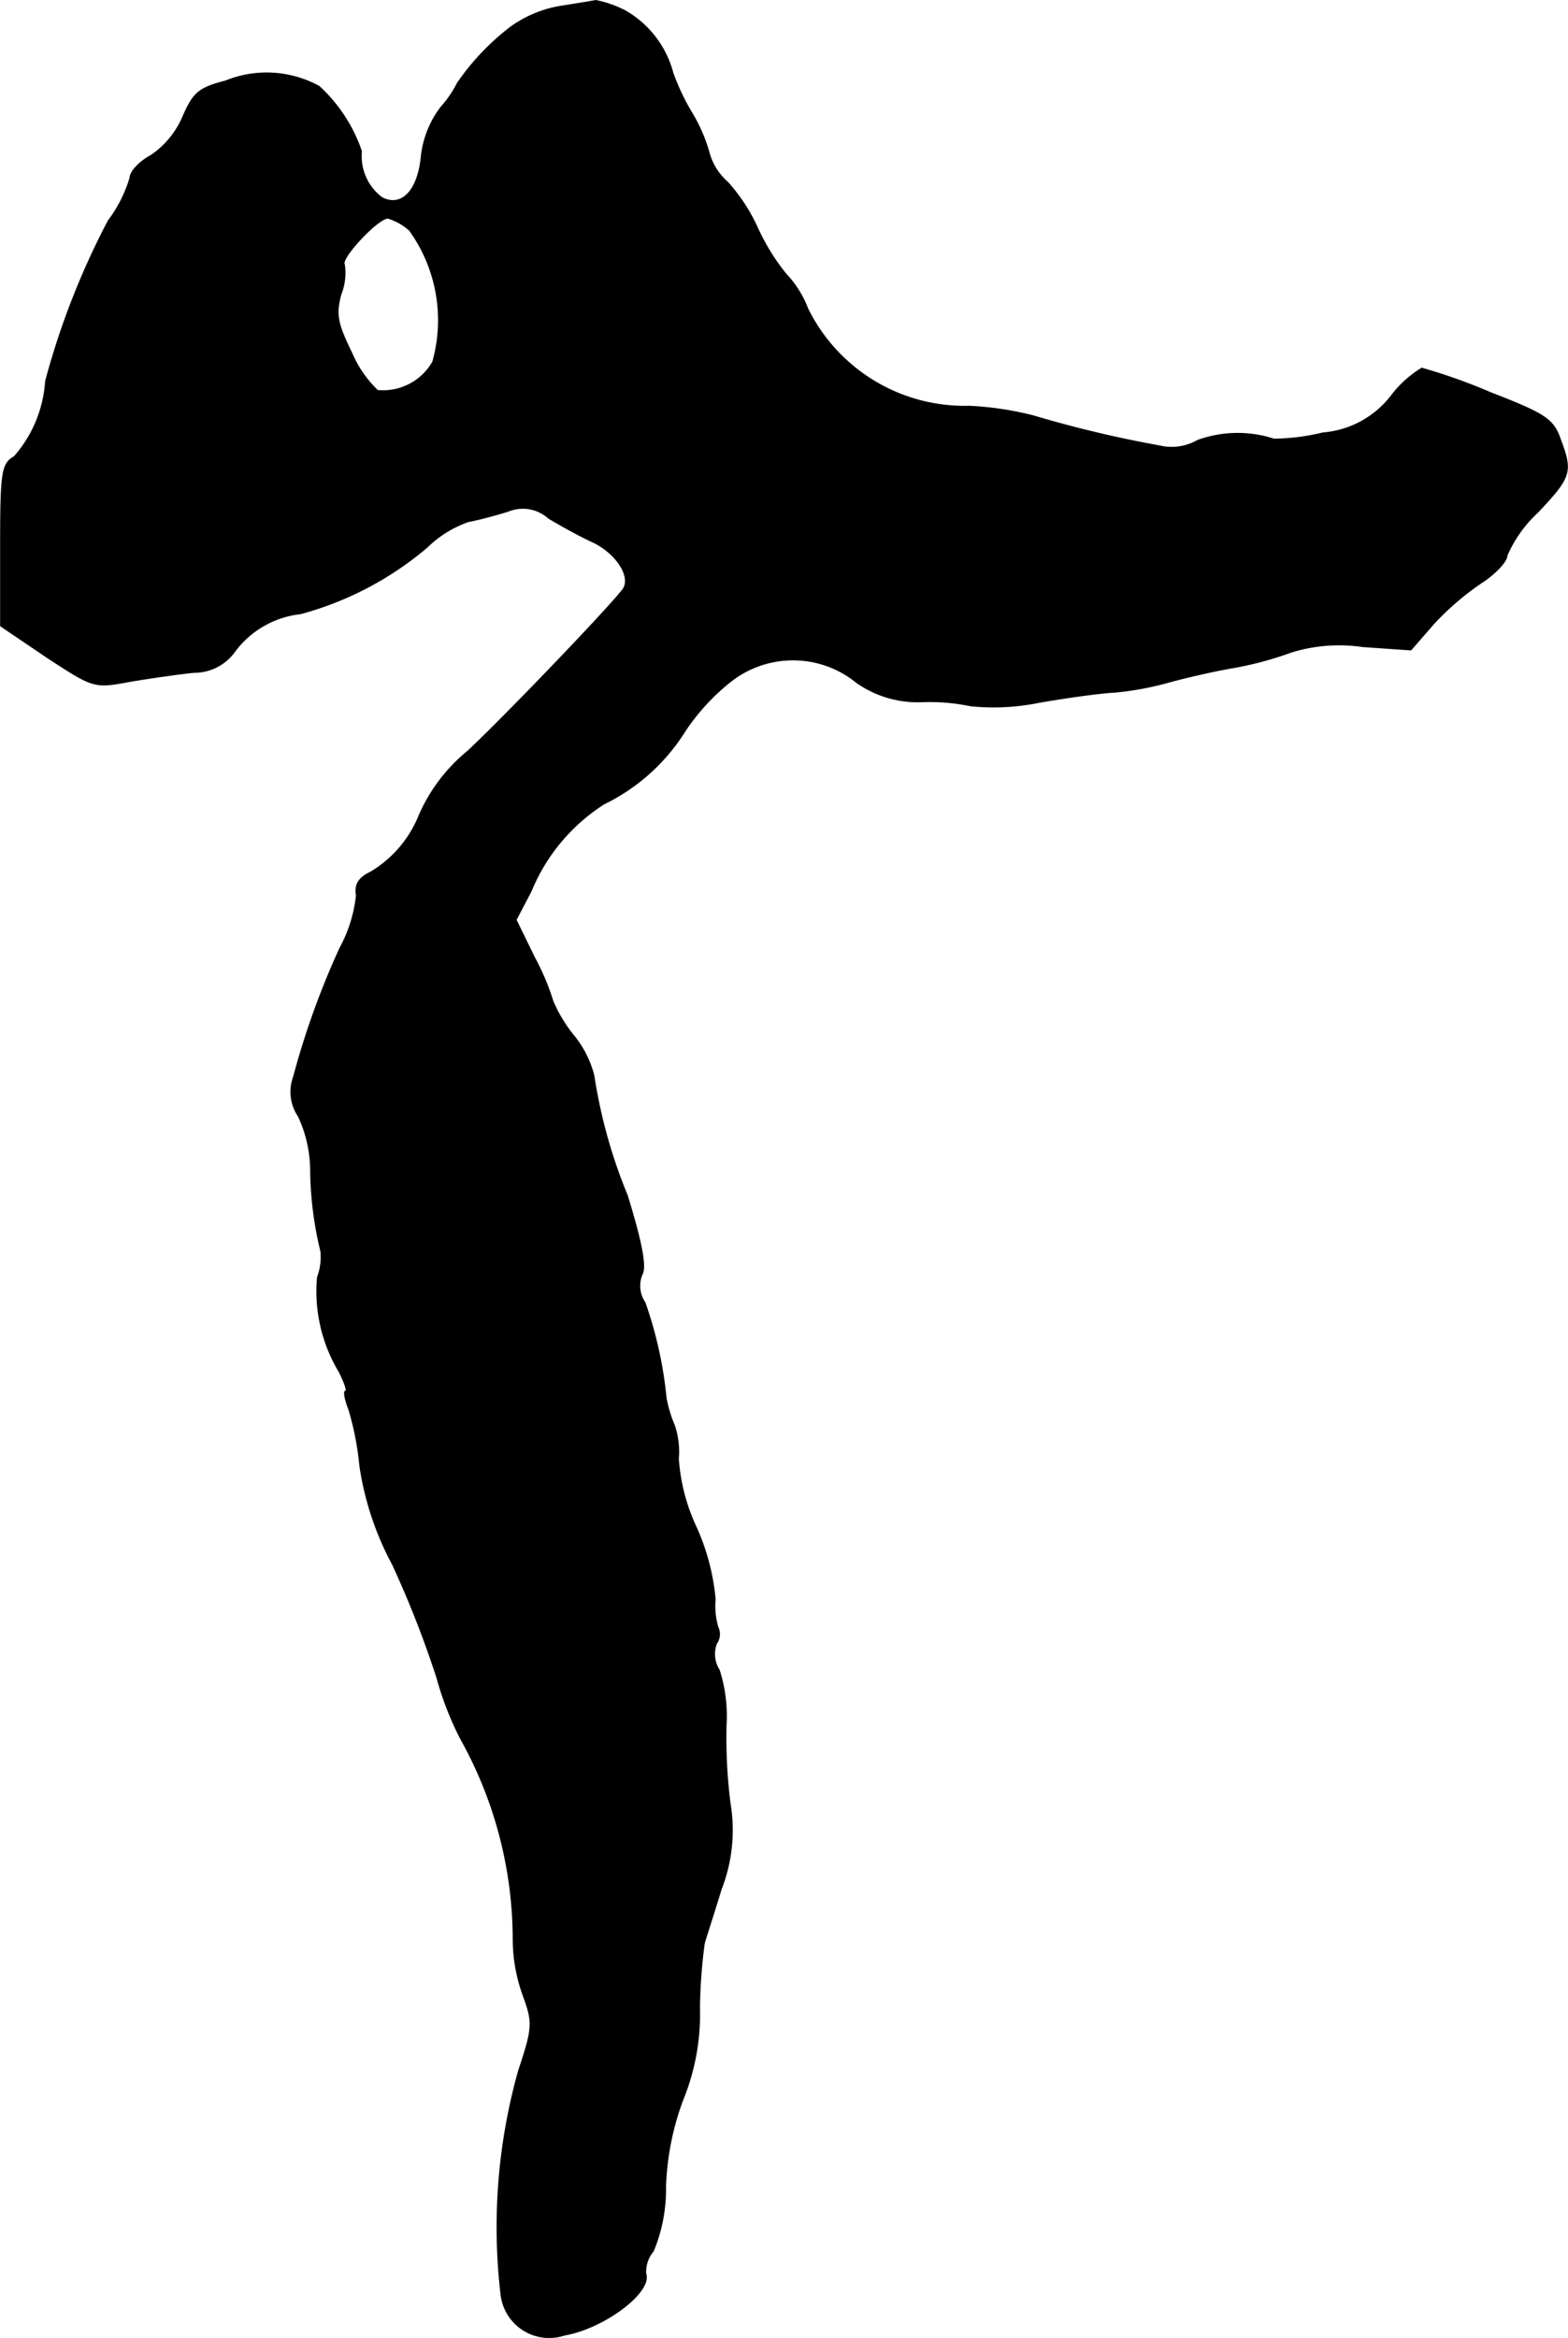 <?xml version="1.0" encoding="UTF-8"?>
<svg xmlns="http://www.w3.org/2000/svg"
     version="1.1"
     width="4.915mm"
     height="7.325mm"
     viewBox="0 0 13.931 20.765">
   <defs>
      <style type="text/css"><![CDATA[
      .a {
        stroke: #000;
        stroke-linecap: round;
        stroke-linejoin: round;
        stroke-width: 0.01px;
      }
    ]]></style>
   </defs>
   <path class="a"
         d="M4.96.06a1.055,1.055,0,0,0-.424.182,2.184,2.184,0,0,0-.472.497.974.974,0,0,1-.145.212.876.876,0,0,0-.176.442c-.03.303-.176.454-.351.363a.46.46,0,0,1-.182-.412A1.385,1.385,0,0,0,2.834.768a.969.969,0,0,0-.83-.048c-.236.061-.285.103-.376.309a.789.789,0,0,1-.285.351c-.103.055-.188.145-.188.2A1.203,1.203,0,0,1,.962,1.961,6.892,6.892,0,0,0,.405,3.385a1.126,1.126,0,0,1-.279.672c-.109.061-.121.133-.121.787v.715l.412.279c.418.273.418.273.745.212.182-.03.436-.067.563-.079a.442.442,0,0,0,.357-.182A.842.842,0,0,1,2.67,5.45a2.91,2.91,0,0,0,1.121-.588A.998.998,0,0,1,4.16,4.632c.097-.018.254-.061.351-.091a.342.342,0,0,1,.363.061c.103.061.273.157.382.206.212.097.351.303.285.418-.073.115-1.084,1.169-1.387,1.448a1.522,1.522,0,0,0-.43.569,1.035,1.035,0,0,1-.43.503c-.103.048-.145.109-.127.206a1.249,1.249,0,0,1-.145.466A7.179,7.179,0,0,0,2.609,9.563a.388.388,0,0,0,.042.351,1.152,1.152,0,0,1,.109.491,3.164,3.164,0,0,0,.091.709.51.51,0,0,1-.03.23,1.385,1.385,0,0,0,.194.842c.048.097.073.17.055.17s-.006.073.03.164a2.569,2.569,0,0,1,.097.497,2.66,2.66,0,0,0,.291.878,9.202,9.202,0,0,1,.394,1.005,2.771,2.771,0,0,0,.212.545,3.664,3.664,0,0,1,.466,1.787,1.463,1.463,0,0,0,.091.497c.085.236.085.279-.042.66a5.132,5.132,0,0,0-.157,1.993.43.43,0,0,0,.563.357c.351-.061.781-.382.721-.545a.285.285,0,0,1,.067-.2,1.421,1.421,0,0,0,.109-.569,2.443,2.443,0,0,1,.151-.769,2.011,2.011,0,0,0,.151-.818,4.635,4.635,0,0,1,.042-.575c.012-.048.085-.267.151-.485a1.443,1.443,0,0,0,.079-.757,4.594,4.594,0,0,1-.036-.697,1.344,1.344,0,0,0-.061-.491.262.262,0,0,1-.024-.236.143.143,0,0,0,.012-.145.66.66,0,0,1-.024-.248,1.996,1.996,0,0,0-.17-.642,1.7,1.7,0,0,1-.157-.606.728.728,0,0,0-.036-.297,1.134,1.134,0,0,1-.073-.242,3.607,3.607,0,0,0-.188-.848.263.263,0,0,1-.024-.254c.036-.067-.006-.285-.133-.697a4.6,4.6,0,0,1-.297-1.066.921.921,0,0,0-.182-.357,1.268,1.268,0,0,1-.182-.303,2.15,2.15,0,0,0-.164-.388L4.584,8.17l.133-.254A1.676,1.676,0,0,1,5.365,7.14a1.755,1.755,0,0,0,.721-.648,1.922,1.922,0,0,1,.4-.436A.897.897,0,0,1,7.612,6.062a.942.942,0,0,0,.581.17,1.778,1.778,0,0,1,.43.036,2.01,2.01,0,0,0,.606-.03c.242-.042.545-.085.678-.091a2.728,2.728,0,0,0,.485-.091c.133-.036.388-.097.569-.127a3.069,3.069,0,0,0,.515-.139,1.44,1.44,0,0,1,.63-.048l.43.03.2-.23a2.442,2.442,0,0,1,.43-.369c.121-.079.224-.188.224-.242a1.14,1.14,0,0,1,.273-.382c.297-.315.309-.357.2-.648-.061-.176-.133-.224-.618-.412a5.067,5.067,0,0,0-.612-.218.978.978,0,0,0-.273.248.853.853,0,0,1-.606.327,1.902,1.902,0,0,1-.436.055,1.04,1.04,0,0,0-.678.012.464.464,0,0,1-.339.048,10.313,10.313,0,0,1-1.121-.267,2.856,2.856,0,0,0-.569-.085,1.556,1.556,0,0,1-1.435-.866.926.926,0,0,0-.194-.309A1.912,1.912,0,0,1,6.728,2.022a1.572,1.572,0,0,0-.267-.406.532.532,0,0,1-.157-.242,1.438,1.438,0,0,0-.157-.369A2.009,2.009,0,0,1,5.977.647a.899.899,0,0,0-.424-.551A1.006,1.006,0,0,0,5.293.005C5.268.011,5.117.035,4.96.06ZM3.639,2.046a1.366,1.366,0,0,1,.206,1.169.51.51,0,0,1-.491.254.998.998,0,0,1-.23-.333c-.127-.26-.145-.339-.097-.521A.513.513,0,0,0,3.058,2.349c-.036-.055.297-.412.388-.412A.496.496,0,0,1,3.639,2.046Z"/>
</svg>
